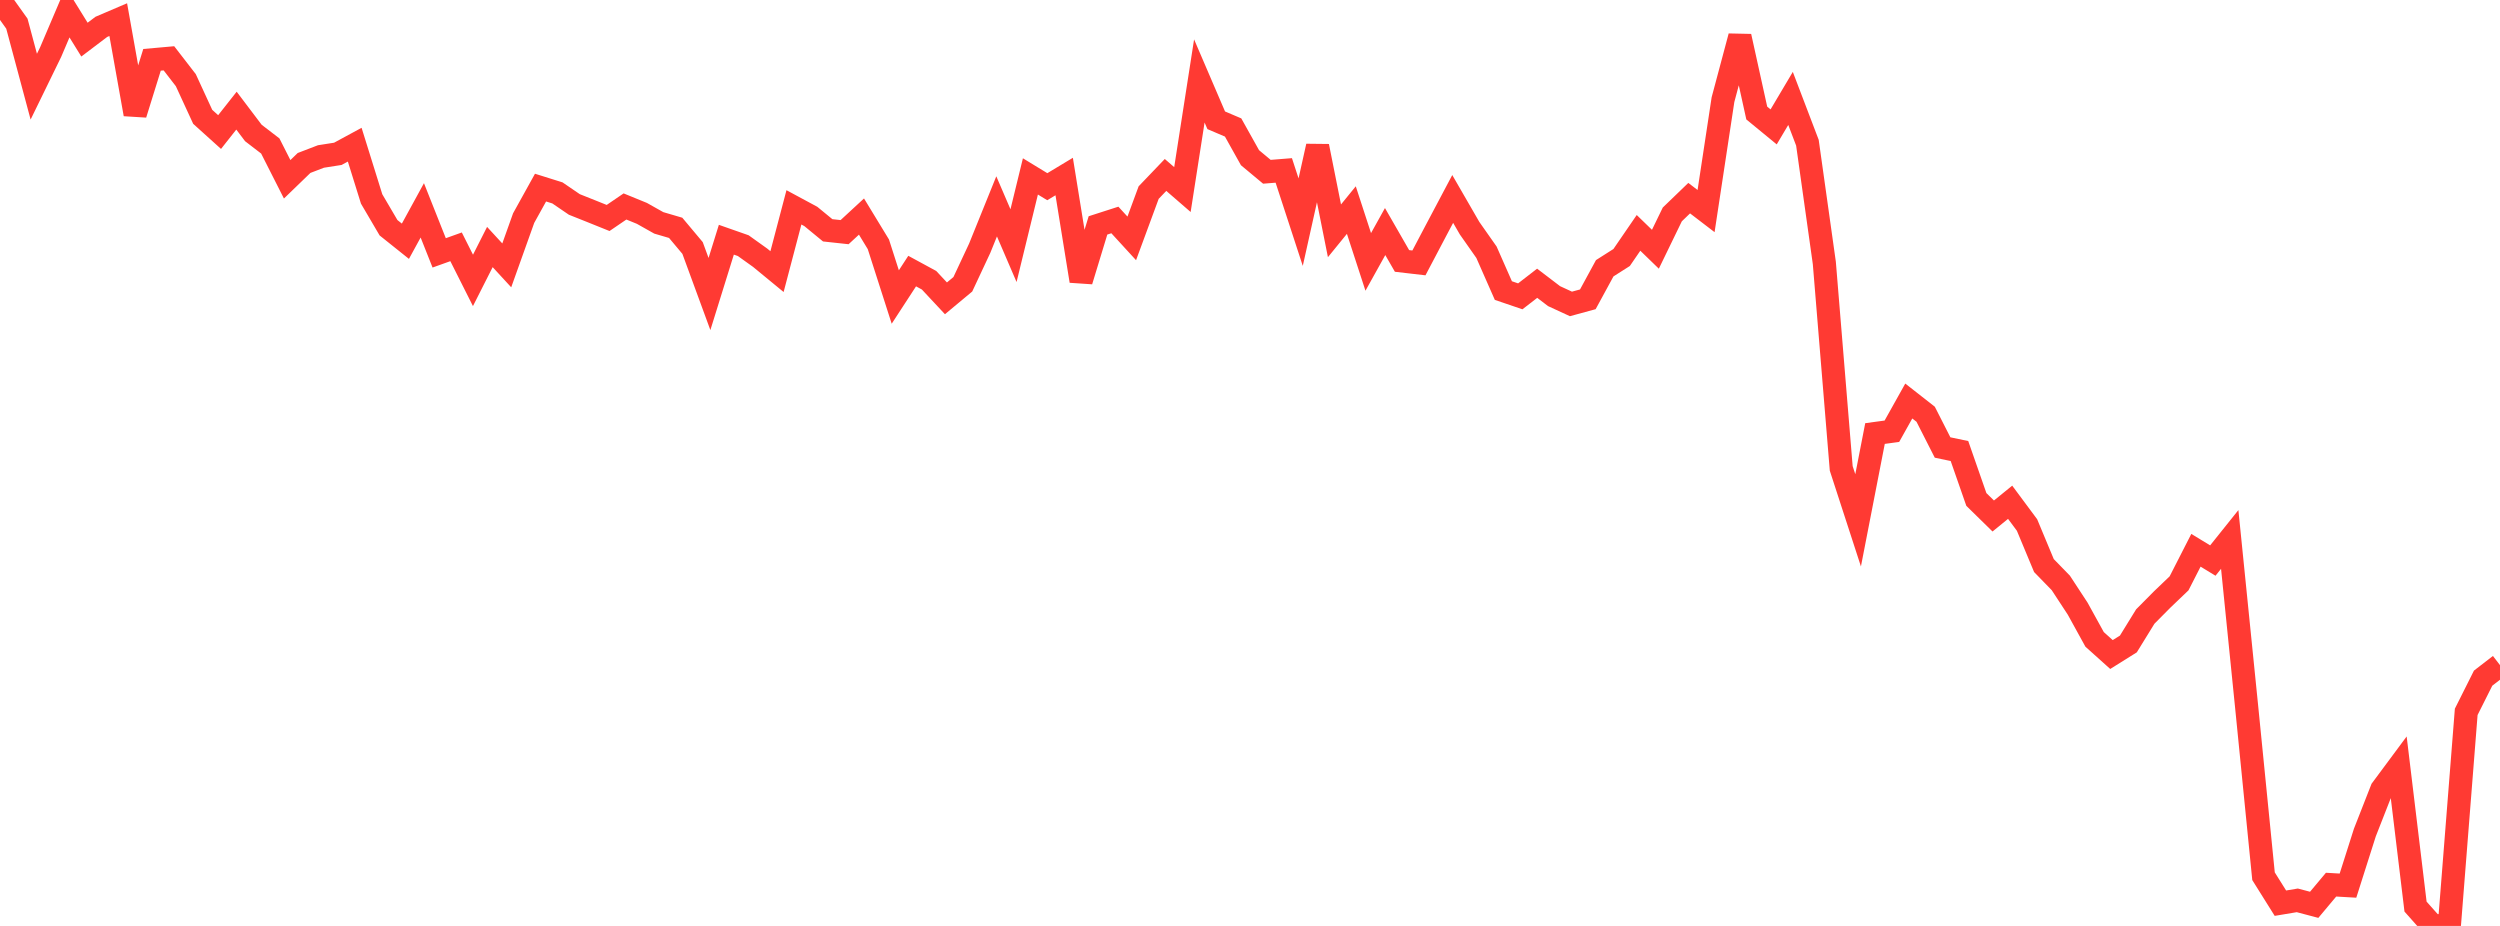 <?xml version="1.0" standalone="no"?>
<!DOCTYPE svg PUBLIC "-//W3C//DTD SVG 1.1//EN" "http://www.w3.org/Graphics/SVG/1.1/DTD/svg11.dtd">

<svg width="135" height="50" viewBox="0 0 135 50" preserveAspectRatio="none" 
  xmlns="http://www.w3.org/2000/svg"
  xmlns:xlink="http://www.w3.org/1999/xlink">


<polyline points="0.0, 0.0 0.912, 1.279 1.824, 4.68 2.736, 2.81 3.649, 0.666 4.561, 2.14 5.473, 1.45 6.385, 1.06 7.297, 6.166 8.209, 3.231 9.122, 3.149 10.034, 4.329 10.946, 6.308 11.858, 7.131 12.77, 5.975 13.682, 7.181 14.595, 7.882 15.507, 9.682 16.419, 8.8 17.331, 8.45 18.243, 8.307 19.155, 7.813 20.068, 10.743 20.98, 12.298 21.892, 13.027 22.804, 11.359 23.716, 13.655 24.628, 13.328 25.541, 15.142 26.453, 13.339 27.365, 14.33 28.277, 11.777 29.189, 10.131 30.101, 10.417 31.014, 11.04 31.926, 11.404 32.838, 11.771 33.75, 11.149 34.662, 11.522 35.574, 12.035 36.486, 12.303 37.399, 13.392 38.311, 15.877 39.223, 12.945 40.135, 13.265 41.047, 13.917 41.959, 14.667 42.872, 11.197 43.784, 11.688 44.696, 12.437 45.608, 12.536 46.52, 11.694 47.432, 13.193 48.345, 16.039 49.257, 14.638 50.169, 15.133 51.081, 16.11 51.993, 15.351 52.905, 13.402 53.818, 11.144 54.73, 13.265 55.642, 9.526 56.554, 10.082 57.466, 9.533 58.378, 15.171 59.291, 12.172 60.203, 11.878 61.115, 12.873 62.027, 10.4 62.939, 9.447 63.851, 10.237 64.764, 4.371 65.676, 6.495 66.588, 6.884 67.5, 8.516 68.412, 9.276 69.324, 9.203 70.236, 11.996 71.149, 7.897 72.061, 12.464 72.973, 11.344 73.885, 14.143 74.797, 12.504 75.709, 14.091 76.622, 14.197 77.534, 12.465 78.446, 10.743 79.358, 12.323 80.27, 13.621 81.182, 15.691 82.095, 16.002 83.007, 15.296 83.919, 15.991 84.831, 16.412 85.743, 16.163 86.655, 14.486 87.568, 13.905 88.48, 12.575 89.392, 13.459 90.304, 11.579 91.216, 10.7 92.128, 11.398 93.041, 5.382 93.953, 1.966 94.865, 6.103 95.777, 6.852 96.689, 5.315 97.601, 7.708 98.514, 14.2 99.426, 25.293 100.338, 28.098 101.25, 23.411 102.162, 23.287 103.074, 21.655 103.986, 22.37 104.899, 24.165 105.811, 24.356 106.723, 26.97 107.635, 27.864 108.547, 27.122 109.459, 28.35 110.372, 30.54 111.284, 31.478 112.196, 32.87 113.108, 34.526 114.02, 35.345 114.932, 34.774 115.845, 33.293 116.757, 32.373 117.669, 31.501 118.581, 29.715 119.493, 30.27 120.405, 29.13 121.318, 38.163 122.23, 47.316 123.142, 48.772 124.054, 48.619 124.966, 48.86 125.878, 47.771 126.791, 47.824 127.703, 44.956 128.615, 42.629 129.527, 41.4 130.439, 48.956 131.351, 49.983 132.264, 50.0 133.176, 38.44 134.088, 36.621 135.0, 35.917" fill="none" stroke="#ff3a33" stroke-width="1.25"/>

</svg>